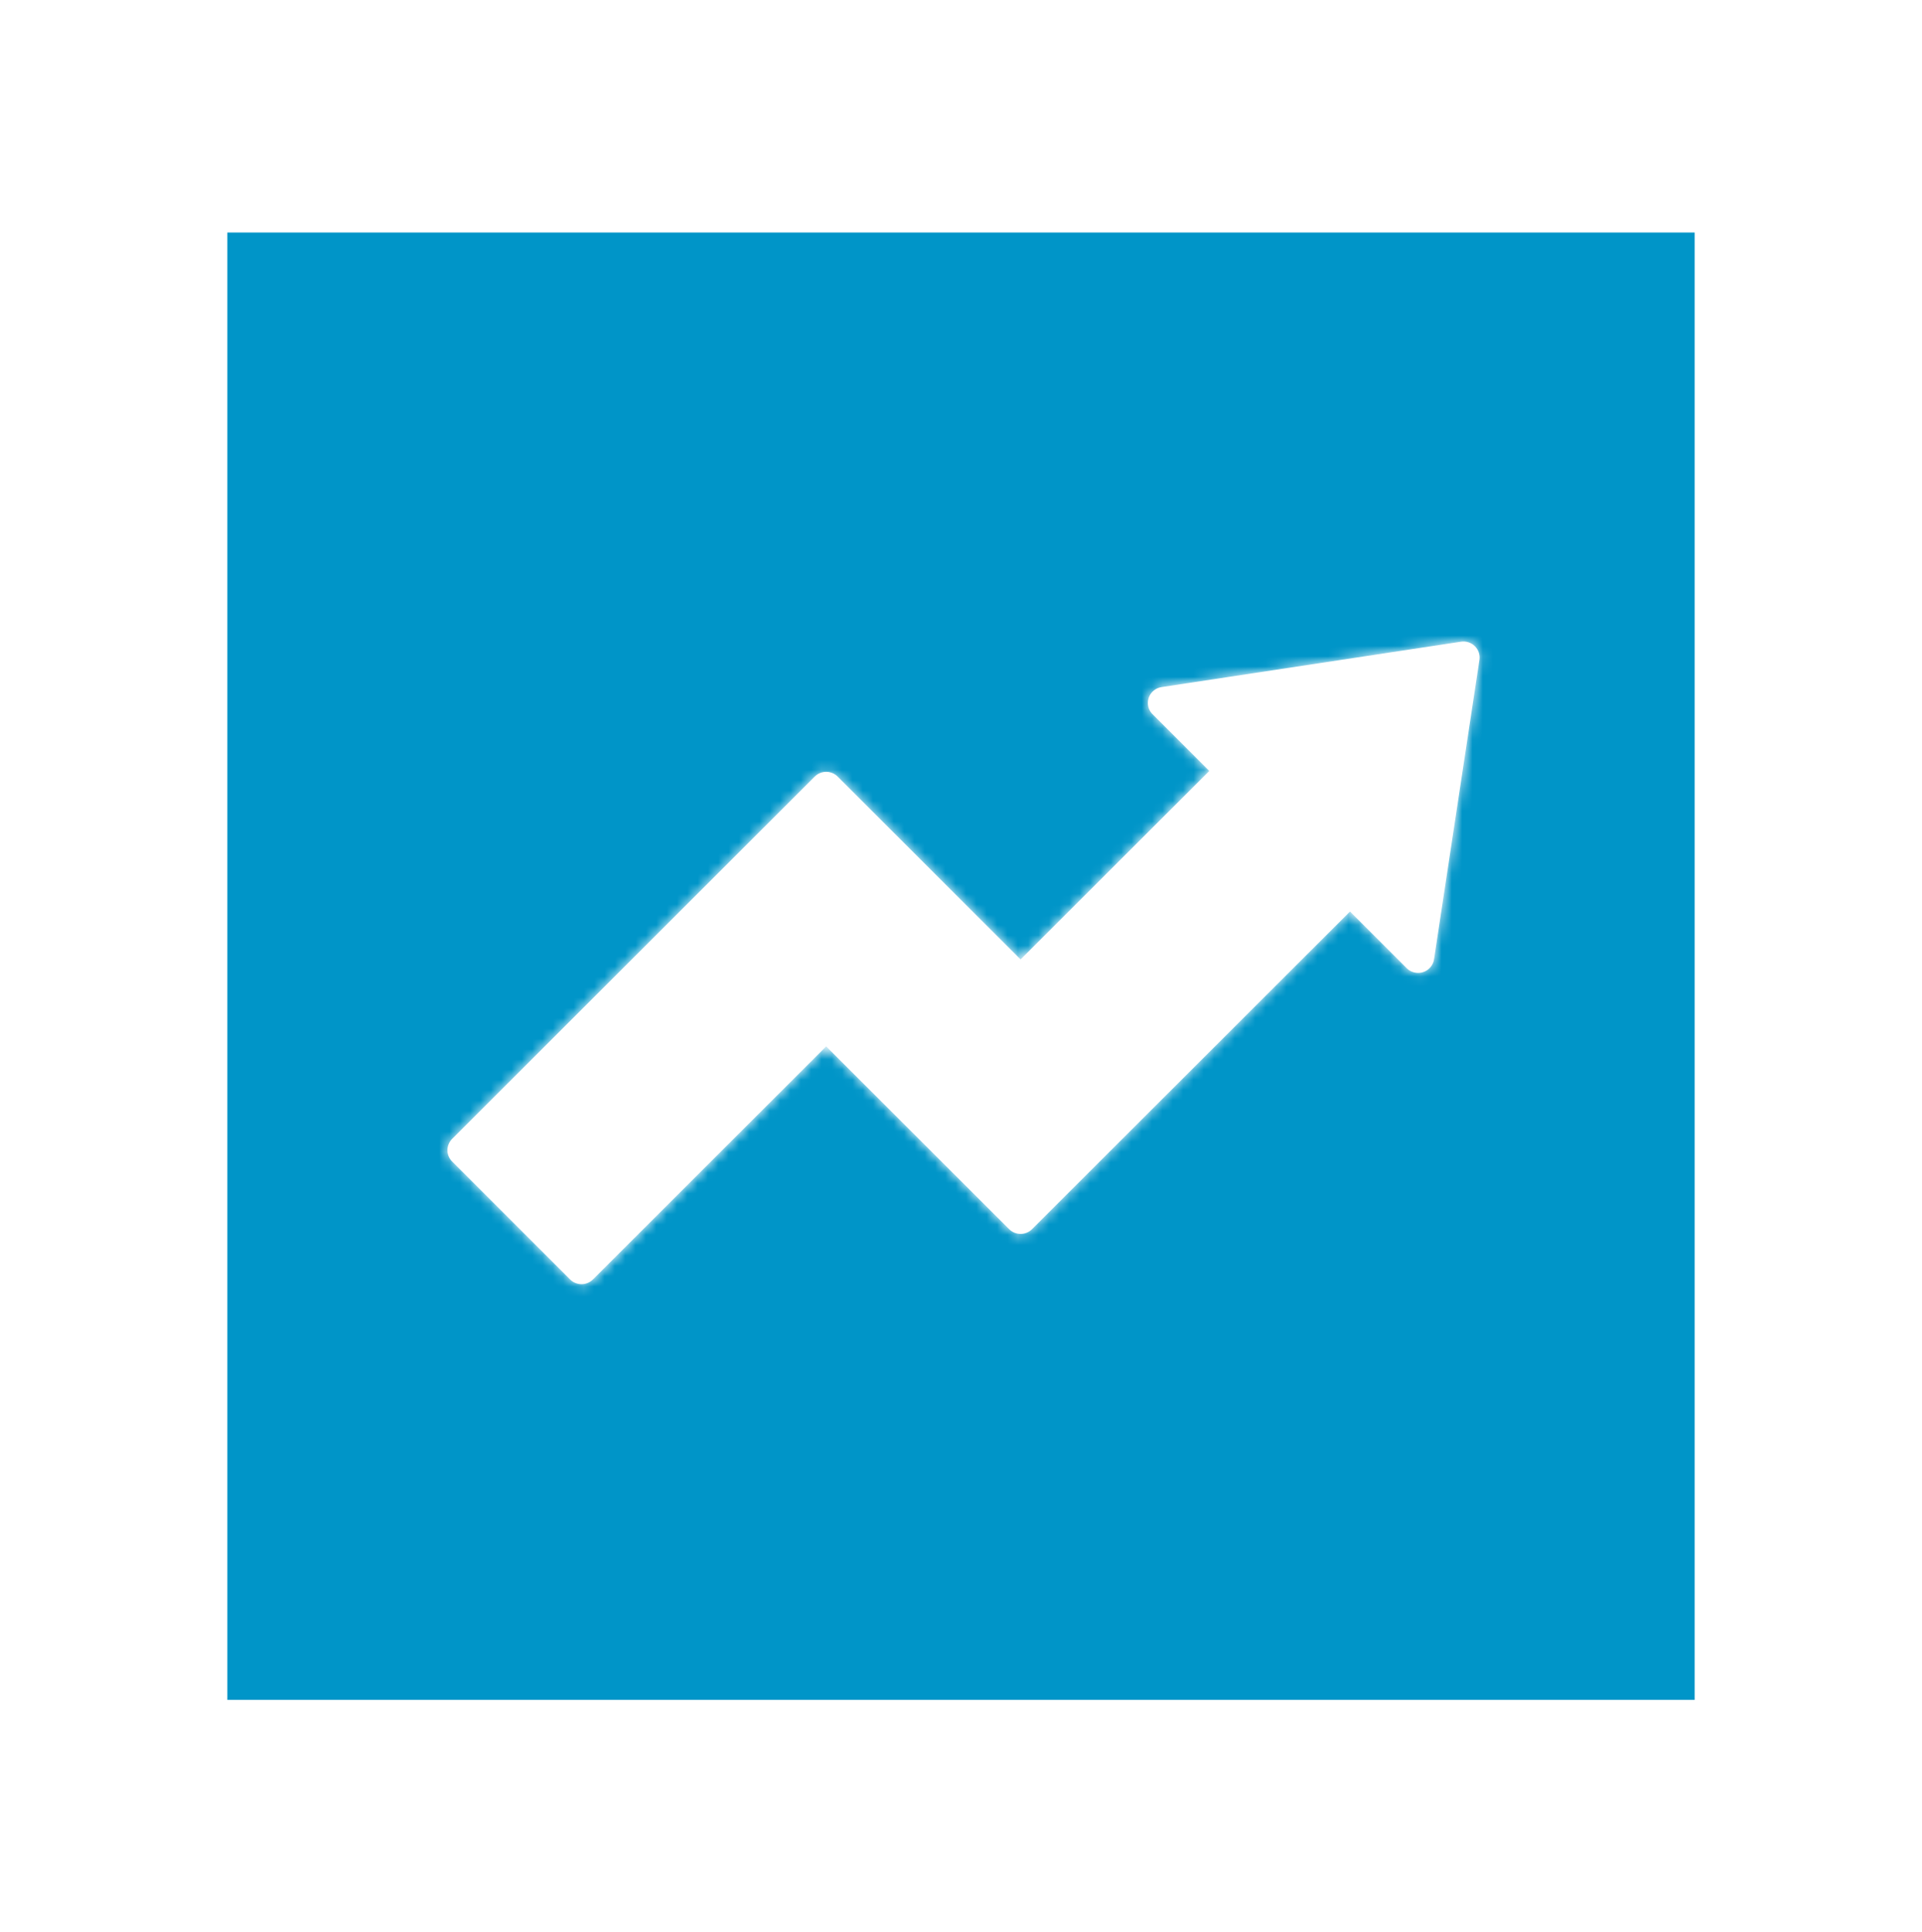 <svg width="186" height="187" viewBox="0 0 186 187" fill="none" xmlns="http://www.w3.org/2000/svg">
<g filter="url(#filter0_d_571_13720)">
<rect x="12" y="12.503" width="150" height="150" fill="#0095C8" stroke="white" stroke-width="8"/>
<mask id="path-2-inside-1_571_13720" fill="white">
<path d="M135.397 56.098L106.409 60.494C106.028 60.552 105.683 60.748 105.438 61.044C105.194 61.34 105.069 61.716 105.086 62.098C105.104 62.48 105.263 62.843 105.534 63.116L111.029 68.611L92.768 86.849L75.059 69.15C74.766 68.857 74.368 68.693 73.953 68.693C73.538 68.693 73.14 68.858 72.847 69.15L37.752 104.217C37.462 104.508 37.299 104.901 37.299 105.311C37.299 105.721 37.462 106.113 37.752 106.404L49.17 117.819C49.462 118.111 49.861 118.276 50.276 118.276C50.691 118.276 51.089 118.111 51.382 117.819L73.952 95.265L91.661 112.953C91.954 113.245 92.352 113.409 92.767 113.409C93.182 113.409 93.58 113.245 93.873 112.953L124.646 82.213L130.13 87.697C130.404 87.97 130.771 88.132 131.159 88.151C131.546 88.17 131.927 88.045 132.227 87.8C132.527 87.555 132.724 87.208 132.78 86.826L137.17 57.861C137.243 57.375 137.08 56.883 136.73 56.535C136.38 56.188 135.885 56.025 135.396 56.098L135.397 56.098ZM133.773 59.487L130.155 83.311L125.753 78.915C125.461 78.623 125.063 78.459 124.648 78.459C124.232 78.459 123.834 78.623 123.541 78.915L92.767 109.655L75.058 91.967C74.766 91.674 74.368 91.511 73.952 91.511C73.537 91.511 73.139 91.675 72.846 91.967L50.276 114.521L41.059 105.317L73.952 72.459L91.661 90.147C91.954 90.439 92.352 90.603 92.767 90.603C93.182 90.603 93.58 90.439 93.873 90.147L114.335 69.699C114.626 69.409 114.789 69.015 114.789 68.605C114.789 68.196 114.626 67.803 114.335 67.512L109.923 63.105L133.773 59.487Z"/>
</mask>
<path d="M135.397 56.098L106.409 60.494C106.028 60.552 105.683 60.748 105.438 61.044C105.194 61.34 105.069 61.716 105.086 62.098C105.104 62.48 105.263 62.843 105.534 63.116L111.029 68.611L92.768 86.849L75.059 69.15C74.766 68.857 74.368 68.693 73.953 68.693C73.538 68.693 73.14 68.858 72.847 69.15L37.752 104.217C37.462 104.508 37.299 104.901 37.299 105.311C37.299 105.721 37.462 106.113 37.752 106.404L49.17 117.819C49.462 118.111 49.861 118.276 50.276 118.276C50.691 118.276 51.089 118.111 51.382 117.819L73.952 95.265L91.661 112.953C91.954 113.245 92.352 113.409 92.767 113.409C93.182 113.409 93.58 113.245 93.873 112.953L124.646 82.213L130.13 87.697C130.404 87.97 130.771 88.132 131.159 88.151C131.546 88.17 131.927 88.045 132.227 87.8C132.527 87.555 132.724 87.208 132.78 86.826L137.17 57.861C137.243 57.375 137.08 56.883 136.73 56.535C136.38 56.188 135.885 56.025 135.396 56.098L135.397 56.098ZM133.773 59.487L130.155 83.311L125.753 78.915C125.461 78.623 125.063 78.459 124.648 78.459C124.232 78.459 123.834 78.623 123.541 78.915L92.767 109.655L75.058 91.967C74.766 91.674 74.368 91.511 73.952 91.511C73.537 91.511 73.139 91.675 72.846 91.967L50.276 114.521L41.059 105.317L73.952 72.459L91.661 90.147C91.954 90.439 92.352 90.603 92.767 90.603C93.182 90.603 93.58 90.439 93.873 90.147L114.335 69.699C114.626 69.409 114.789 69.015 114.789 68.605C114.789 68.196 114.626 67.803 114.335 67.512L109.923 63.105L133.773 59.487Z" fill="white"/>
<path d="M135.397 56.098L136.421 59.964L134.797 52.143L135.397 56.098ZM106.409 60.494L105.809 56.539L105.805 56.54L106.409 60.494ZM105.438 61.044L102.353 58.498L102.352 58.5L105.438 61.044ZM105.086 62.098L101.09 62.282L101.091 62.285L105.086 62.098ZM105.534 63.116L102.692 65.931L102.699 65.938L102.705 65.944L105.534 63.116ZM111.029 68.611L113.856 71.441L116.688 68.613L113.858 65.783L111.029 68.611ZM92.768 86.849L89.94 89.678L92.767 92.504L95.595 89.679L92.768 86.849ZM75.059 69.15L77.887 66.32L77.885 66.319L75.059 69.15ZM72.847 69.15L70.021 66.319L70.019 66.32L72.847 69.15ZM37.752 104.217L34.925 101.388L34.923 101.389L37.752 104.217ZM37.752 106.404L34.922 109.23L34.924 109.233L37.752 106.404ZM49.17 117.819L46.342 120.648L46.344 120.65L49.17 117.819ZM51.382 117.819L54.206 120.652L54.21 120.648L51.382 117.819ZM73.952 95.265L76.779 92.435L73.951 89.611L71.125 92.436L73.952 95.265ZM91.661 112.953L88.834 115.783L88.835 115.784L91.661 112.953ZM93.873 112.953L96.699 115.784L96.7 115.783L93.873 112.953ZM124.646 82.213L127.475 79.384L124.648 76.558L121.819 79.383L124.646 82.213ZM130.13 87.697L127.302 90.525L127.306 90.529L130.13 87.697ZM132.227 87.8L129.698 84.701L129.696 84.702L132.227 87.8ZM132.78 86.826L128.825 86.227L128.824 86.235L128.823 86.243L132.78 86.826ZM137.17 57.861L141.125 58.46L141.125 58.456L137.17 57.861ZM136.73 56.535L133.91 59.373L133.911 59.373L136.73 56.535ZM135.396 56.098L134.372 52.231L135.984 60.055L135.396 56.098ZM133.773 59.487L137.727 60.087L138.543 54.717L133.173 55.532L133.773 59.487ZM130.155 83.311L127.328 86.141L132.922 91.729L134.11 83.912L130.155 83.311ZM125.753 78.915L128.58 76.085L128.579 76.084L125.753 78.915ZM123.541 78.915L120.716 76.084L120.715 76.085L123.541 78.915ZM92.767 109.655L89.94 112.485L92.767 115.308L95.594 112.485L92.767 109.655ZM75.058 91.967L77.885 89.137L77.884 89.136L75.058 91.967ZM72.846 91.967L70.02 89.136L70.019 89.138L72.846 91.967ZM50.276 114.521L47.45 117.352L50.277 120.175L53.103 117.351L50.276 114.521ZM41.059 105.317L38.232 102.487L35.398 105.317L38.232 108.147L41.059 105.317ZM73.952 72.459L76.779 69.629L73.952 66.805L71.126 69.629L73.952 72.459ZM91.661 90.147L88.834 92.977L88.837 92.979L91.661 90.147ZM93.873 90.147L96.697 92.979L96.701 92.976L93.873 90.147ZM114.335 69.699L111.508 66.87L111.508 66.87L114.335 69.699ZM114.335 67.512L117.163 64.683L117.162 64.682L114.335 67.512ZM109.923 63.105L109.323 59.15L101.493 60.337L107.096 65.934L109.923 63.105ZM134.797 52.143L105.809 56.539L107.009 64.449L135.997 60.053L134.797 52.143ZM105.805 56.54C104.458 56.746 103.227 57.439 102.353 58.498L108.524 63.59C108.138 64.057 107.599 64.359 107.013 64.448L105.805 56.54ZM102.352 58.5C101.479 59.558 101.027 60.905 101.09 62.282L109.082 61.915C109.11 62.527 108.909 63.122 108.525 63.588L102.352 58.5ZM101.091 62.285C101.155 63.659 101.727 64.957 102.692 65.931L108.375 60.3C108.8 60.729 109.053 61.302 109.082 61.911L101.091 62.285ZM102.705 65.944L108.201 71.44L113.858 65.783L108.362 60.287L102.705 65.944ZM108.203 65.781L89.941 84.019L95.595 89.679L113.856 71.441L108.203 65.781ZM95.596 84.02L77.887 66.32L72.232 71.979L89.94 89.678L95.596 84.02ZM77.885 66.319C76.839 65.274 75.423 64.693 73.953 64.693V72.693C73.314 72.693 72.694 72.44 72.234 71.981L77.885 66.319ZM73.953 64.693C72.481 64.693 71.066 65.276 70.021 66.319L75.673 71.981C75.214 72.439 74.594 72.693 73.953 72.693V64.693ZM70.019 66.32L34.925 101.388L40.58 107.047L75.674 71.98L70.019 66.32ZM34.923 101.389C33.886 102.427 33.299 103.837 33.299 105.311H41.299C41.299 105.966 41.038 106.589 40.581 107.045L34.923 101.389ZM33.299 105.311C33.299 106.786 33.887 108.194 34.922 109.23L40.583 103.578C41.037 104.033 41.299 104.655 41.299 105.311H33.299ZM34.924 109.233L46.342 120.648L51.998 114.99L40.581 103.576L34.924 109.233ZM46.344 120.65C47.39 121.694 48.806 122.276 50.276 122.276V114.276C50.916 114.276 51.535 114.528 51.995 114.988L46.344 120.65ZM50.276 122.276C51.748 122.276 53.162 121.693 54.206 120.652L48.558 114.986C49.017 114.529 49.635 114.276 50.276 114.276V122.276ZM54.21 120.648L76.78 98.094L71.125 92.436L48.555 114.99L54.21 120.648ZM71.125 98.095L88.834 115.783L94.488 110.123L76.779 92.435L71.125 98.095ZM88.835 115.784C89.881 116.828 91.297 117.409 92.767 117.409V109.409C93.407 109.409 94.026 109.662 94.487 110.122L88.835 115.784ZM92.767 117.409C94.239 117.409 95.654 116.827 96.699 115.784L91.047 110.121C91.506 109.663 92.125 109.409 92.767 109.409V117.409ZM121.818 85.041L127.302 90.525L132.959 84.868L127.475 79.384L121.818 85.041ZM127.306 90.529C128.283 91.504 129.587 92.079 130.962 92.146L131.355 84.156C131.955 84.185 132.525 84.436 132.955 84.864L127.306 90.529ZM130.962 92.146C132.335 92.214 133.689 91.771 134.758 90.898L129.696 84.702C130.165 84.319 130.757 84.126 131.355 84.156L130.962 92.146ZM134.756 90.899C135.827 90.025 136.535 88.781 136.738 87.41L128.823 86.243C128.913 85.635 129.227 85.085 129.698 84.701L134.756 90.899ZM136.735 87.426L141.125 58.46L133.215 57.262L128.825 86.227L136.735 87.426ZM141.125 58.456C141.389 56.705 140.799 54.94 139.549 53.698L133.911 59.373C133.36 58.826 133.097 58.044 133.214 57.266L141.125 58.456ZM139.549 53.698C138.301 52.458 136.542 51.884 134.808 52.142L135.984 60.055C135.228 60.167 134.459 59.918 133.91 59.373L139.549 53.698ZM136.42 59.965L136.421 59.964L134.373 52.231L134.372 52.231L136.42 59.965ZM129.818 58.886L126.2 82.711L134.11 83.912L137.727 60.087L129.818 58.886ZM132.982 80.481L128.58 76.085L122.927 81.745L127.328 86.141L132.982 80.481ZM128.579 76.084C127.533 75.04 126.117 74.459 124.648 74.459V82.459C124.008 82.459 123.388 82.206 122.928 81.746L128.579 76.084ZM124.648 74.459C123.178 74.459 121.762 75.04 120.716 76.084L126.367 81.746C125.907 82.206 125.287 82.459 124.648 82.459V74.459ZM95.594 106.825L77.885 89.137L72.232 94.797L89.94 112.485L95.594 106.825ZM77.884 89.136C76.836 88.09 75.42 87.511 73.952 87.511V95.511C73.315 95.511 72.695 95.259 72.233 94.798L77.884 89.136ZM73.952 87.511C72.483 87.511 71.067 88.092 70.02 89.136L75.672 94.798C75.211 95.258 74.592 95.511 73.952 95.511V87.511ZM70.019 89.138L47.449 111.692L53.103 117.351L75.674 94.797L70.019 89.138ZM53.103 111.691L43.885 102.486L38.232 108.147L47.45 117.352L53.103 111.691ZM43.886 108.147L76.779 75.288L71.126 69.629L38.232 102.487L43.886 108.147ZM71.126 75.289L88.834 92.977L94.488 87.317L76.779 69.629L71.126 75.289ZM88.837 92.979C89.881 94.02 91.295 94.603 92.767 94.603V86.603C93.409 86.603 94.027 86.857 94.485 87.314L88.837 92.979ZM92.767 94.603C94.239 94.603 95.653 94.02 96.697 92.979L91.049 87.314C91.507 86.857 92.126 86.603 92.767 86.603V94.603ZM96.701 92.976L117.163 72.529L111.508 66.87L91.046 87.317L96.701 92.976ZM117.163 72.529C118.203 71.49 118.789 70.079 118.789 68.605H110.789C110.789 67.951 111.05 67.328 111.508 66.87L117.163 72.529ZM118.789 68.605C118.789 67.131 118.202 65.721 117.163 64.683L111.508 70.342C111.051 69.885 110.789 69.261 110.789 68.605H118.789ZM117.162 64.682L112.75 60.275L107.096 65.934L111.509 70.342L117.162 64.682ZM110.523 67.059L134.373 63.441L133.173 55.532L109.323 59.15L110.523 67.059ZM96.7 115.783L127.473 85.043L121.819 79.383L91.046 110.123L96.7 115.783ZM120.715 76.085L89.94 106.825L95.594 112.485L126.368 81.745L120.715 76.085Z" fill="white" mask="url(#path-2-inside-1_571_13720)"/>
<path d="M39.812 105.399L73.737 70.846L92.898 89.379L113.315 68.334L107.661 62.051L135.303 57.968L130.277 85.296L124.309 80.27L92.898 111.681L73.737 93.148L49.864 116.079L39.812 105.399Z" fill="white"/>
</g>
<defs>
<filter id="filter0_d_571_13720" x="0" y="0.503" width="186" height="186" filterUnits="userSpaceOnUse" color-interpolation-filters="sRGB">
<feFlood flood-opacity="0" result="BackgroundImageFix"/>
<feColorMatrix in="SourceAlpha" type="matrix" values="0 0 0 0 0 0 0 0 0 0 0 0 0 0 0 0 0 0 127 0" result="hardAlpha"/>
<feOffset dx="6" dy="6"/>
<feGaussianBlur stdDeviation="7"/>
<feComposite in2="hardAlpha" operator="out"/>
<feColorMatrix type="matrix" values="0 0 0 0 0 0 0 0 0 0 0 0 0 0 0 0 0 0 0.25 0"/>
<feBlend mode="normal" in2="BackgroundImageFix" result="effect1_dropShadow_571_13720"/>
<feBlend mode="normal" in="SourceGraphic" in2="effect1_dropShadow_571_13720" result="shape"/>
</filter>
</defs>
</svg>
